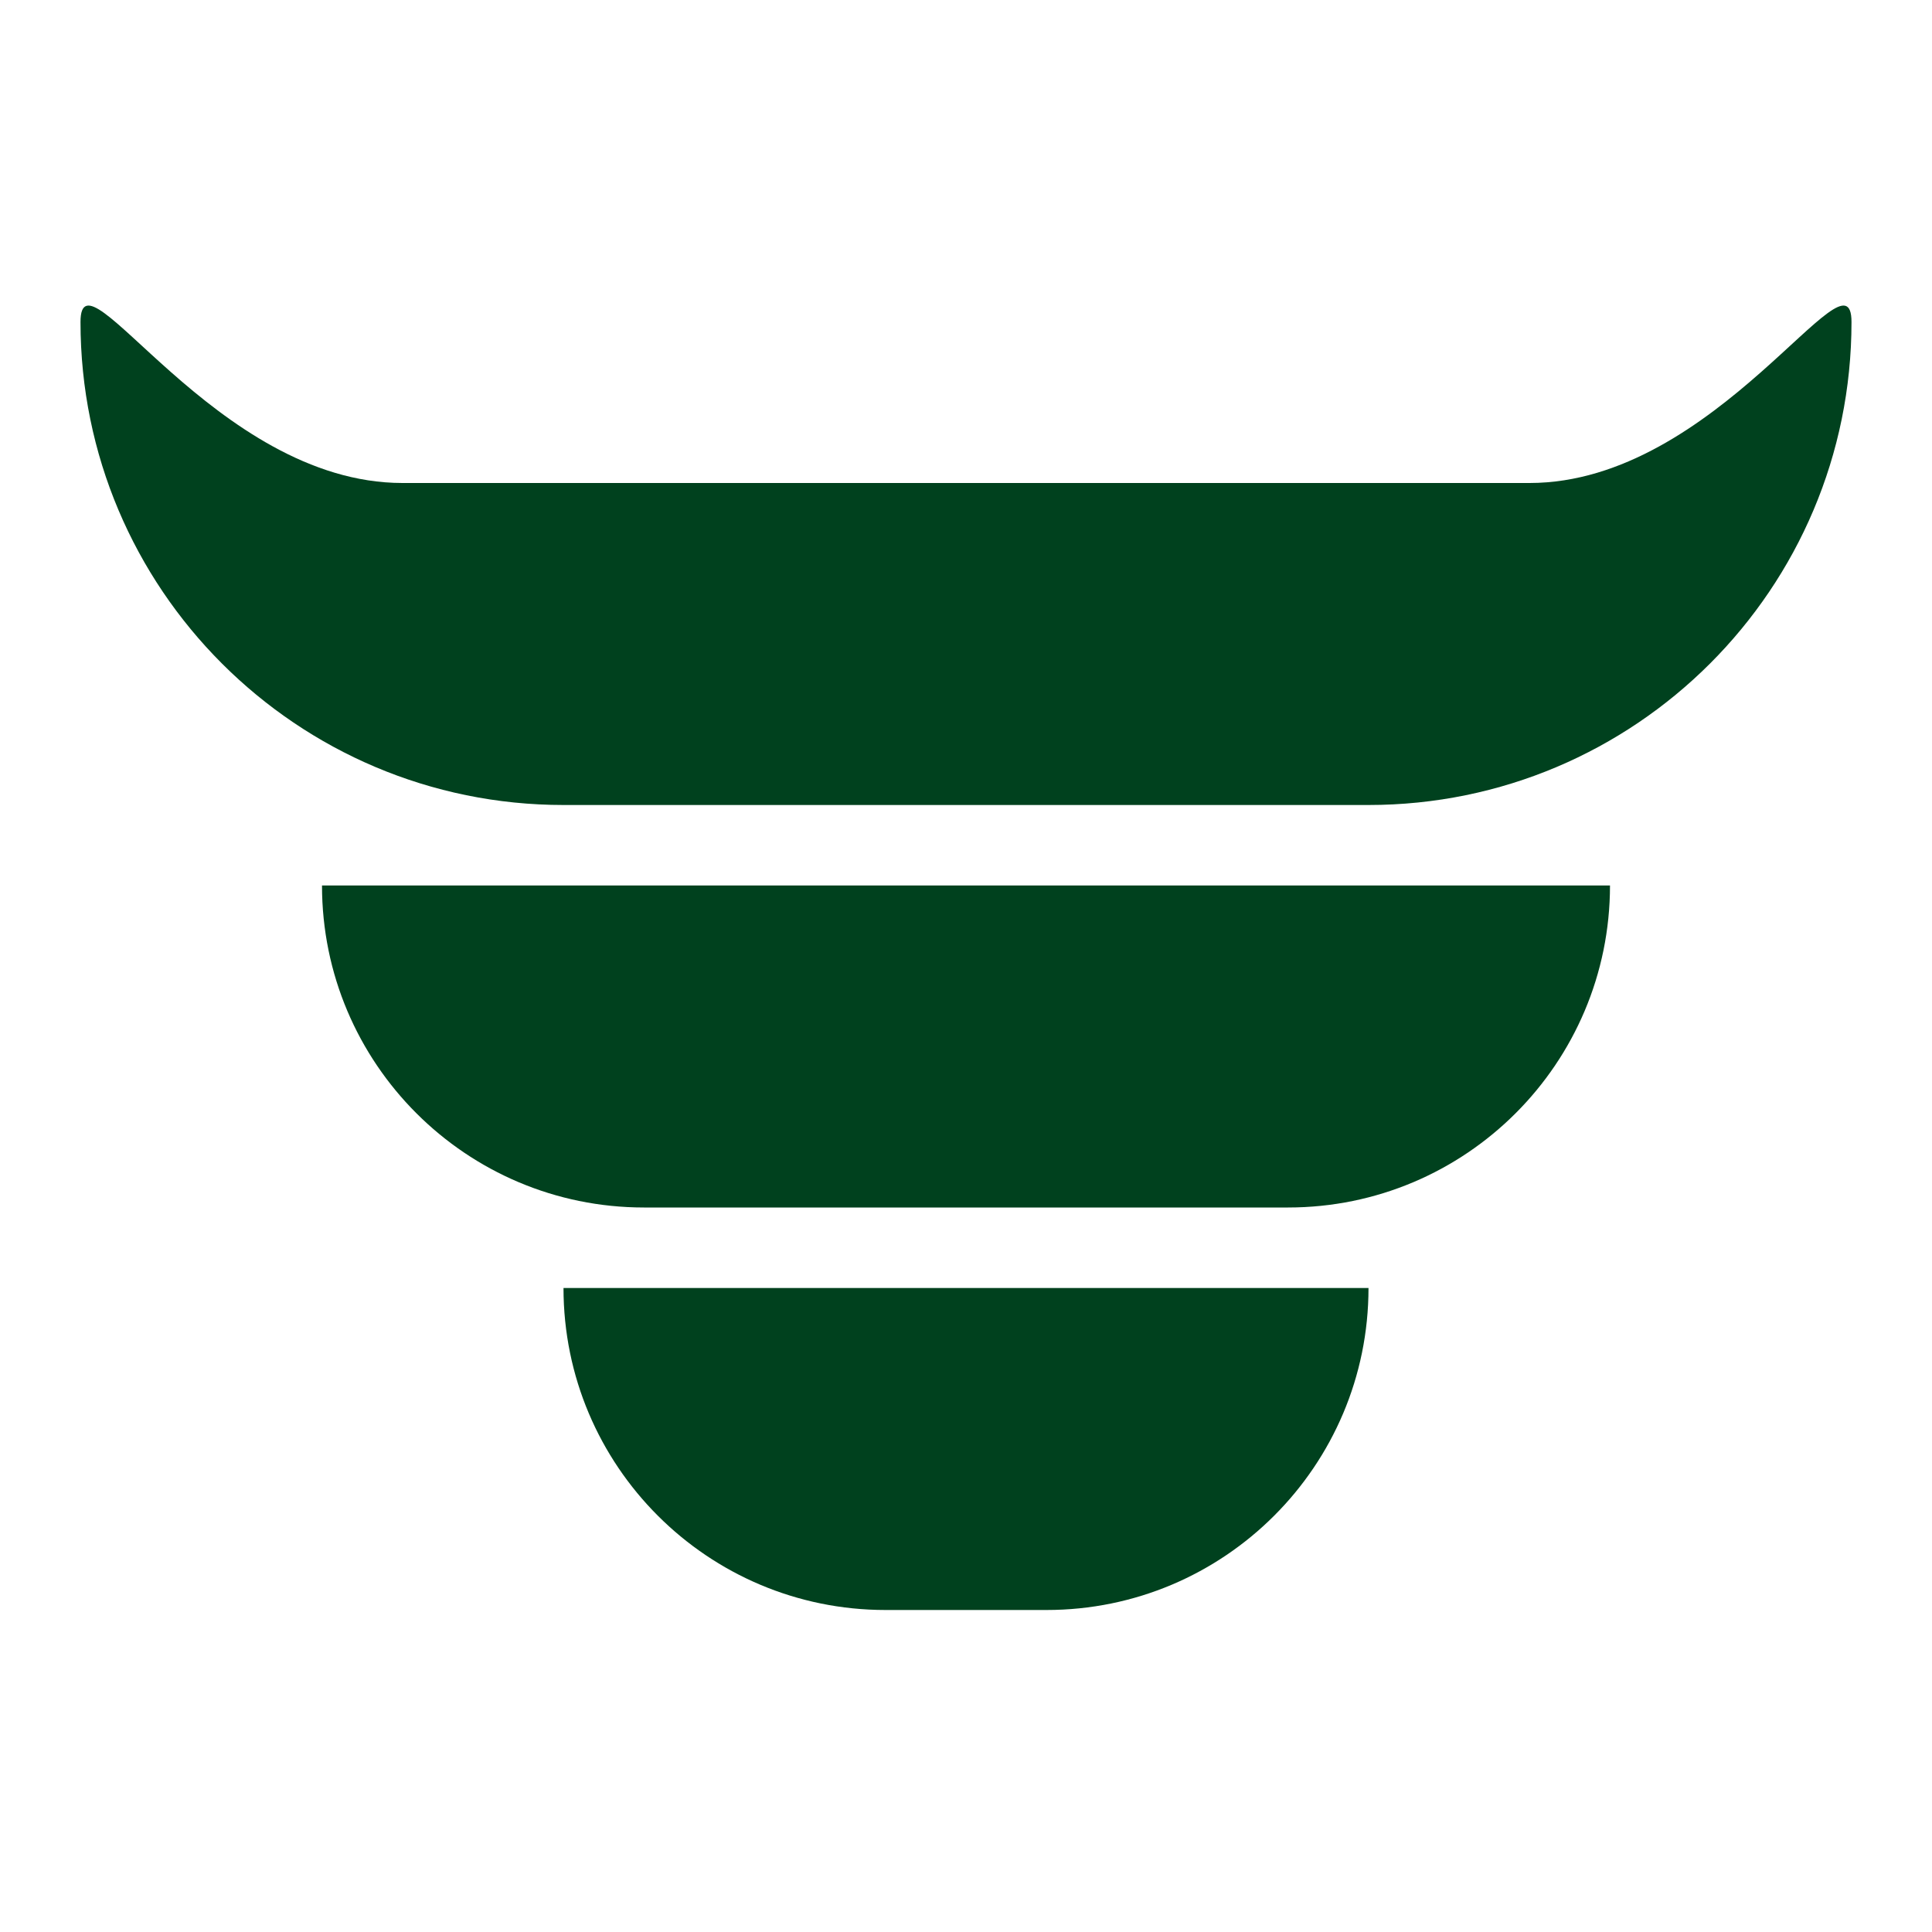 <svg width="24" height="24" viewBox="0 0 24 24" fill="none" xmlns="http://www.w3.org/2000/svg">
<path d="M1 4C1 3 2.671 6 5 6C7.5 6 9.862 6 12 6C14.138 6 16.5 6 19 6C21.329 6 23 3 23 4C23 7.314 20.314 10 17 10H7C3.686 10 1 7.314 1 4Z" fill="#00411E"/>
<path d="M7 16H17C17 18.209 15.209 20 13 20H11C8.791 20 7 18.209 7 16Z" fill="#00411E"/>
<path d="M4 11H20C20 13.209 18.209 15 16 15H8C5.791 15 4 13.209 4 11Z" fill="#00411E"/>
</svg>
